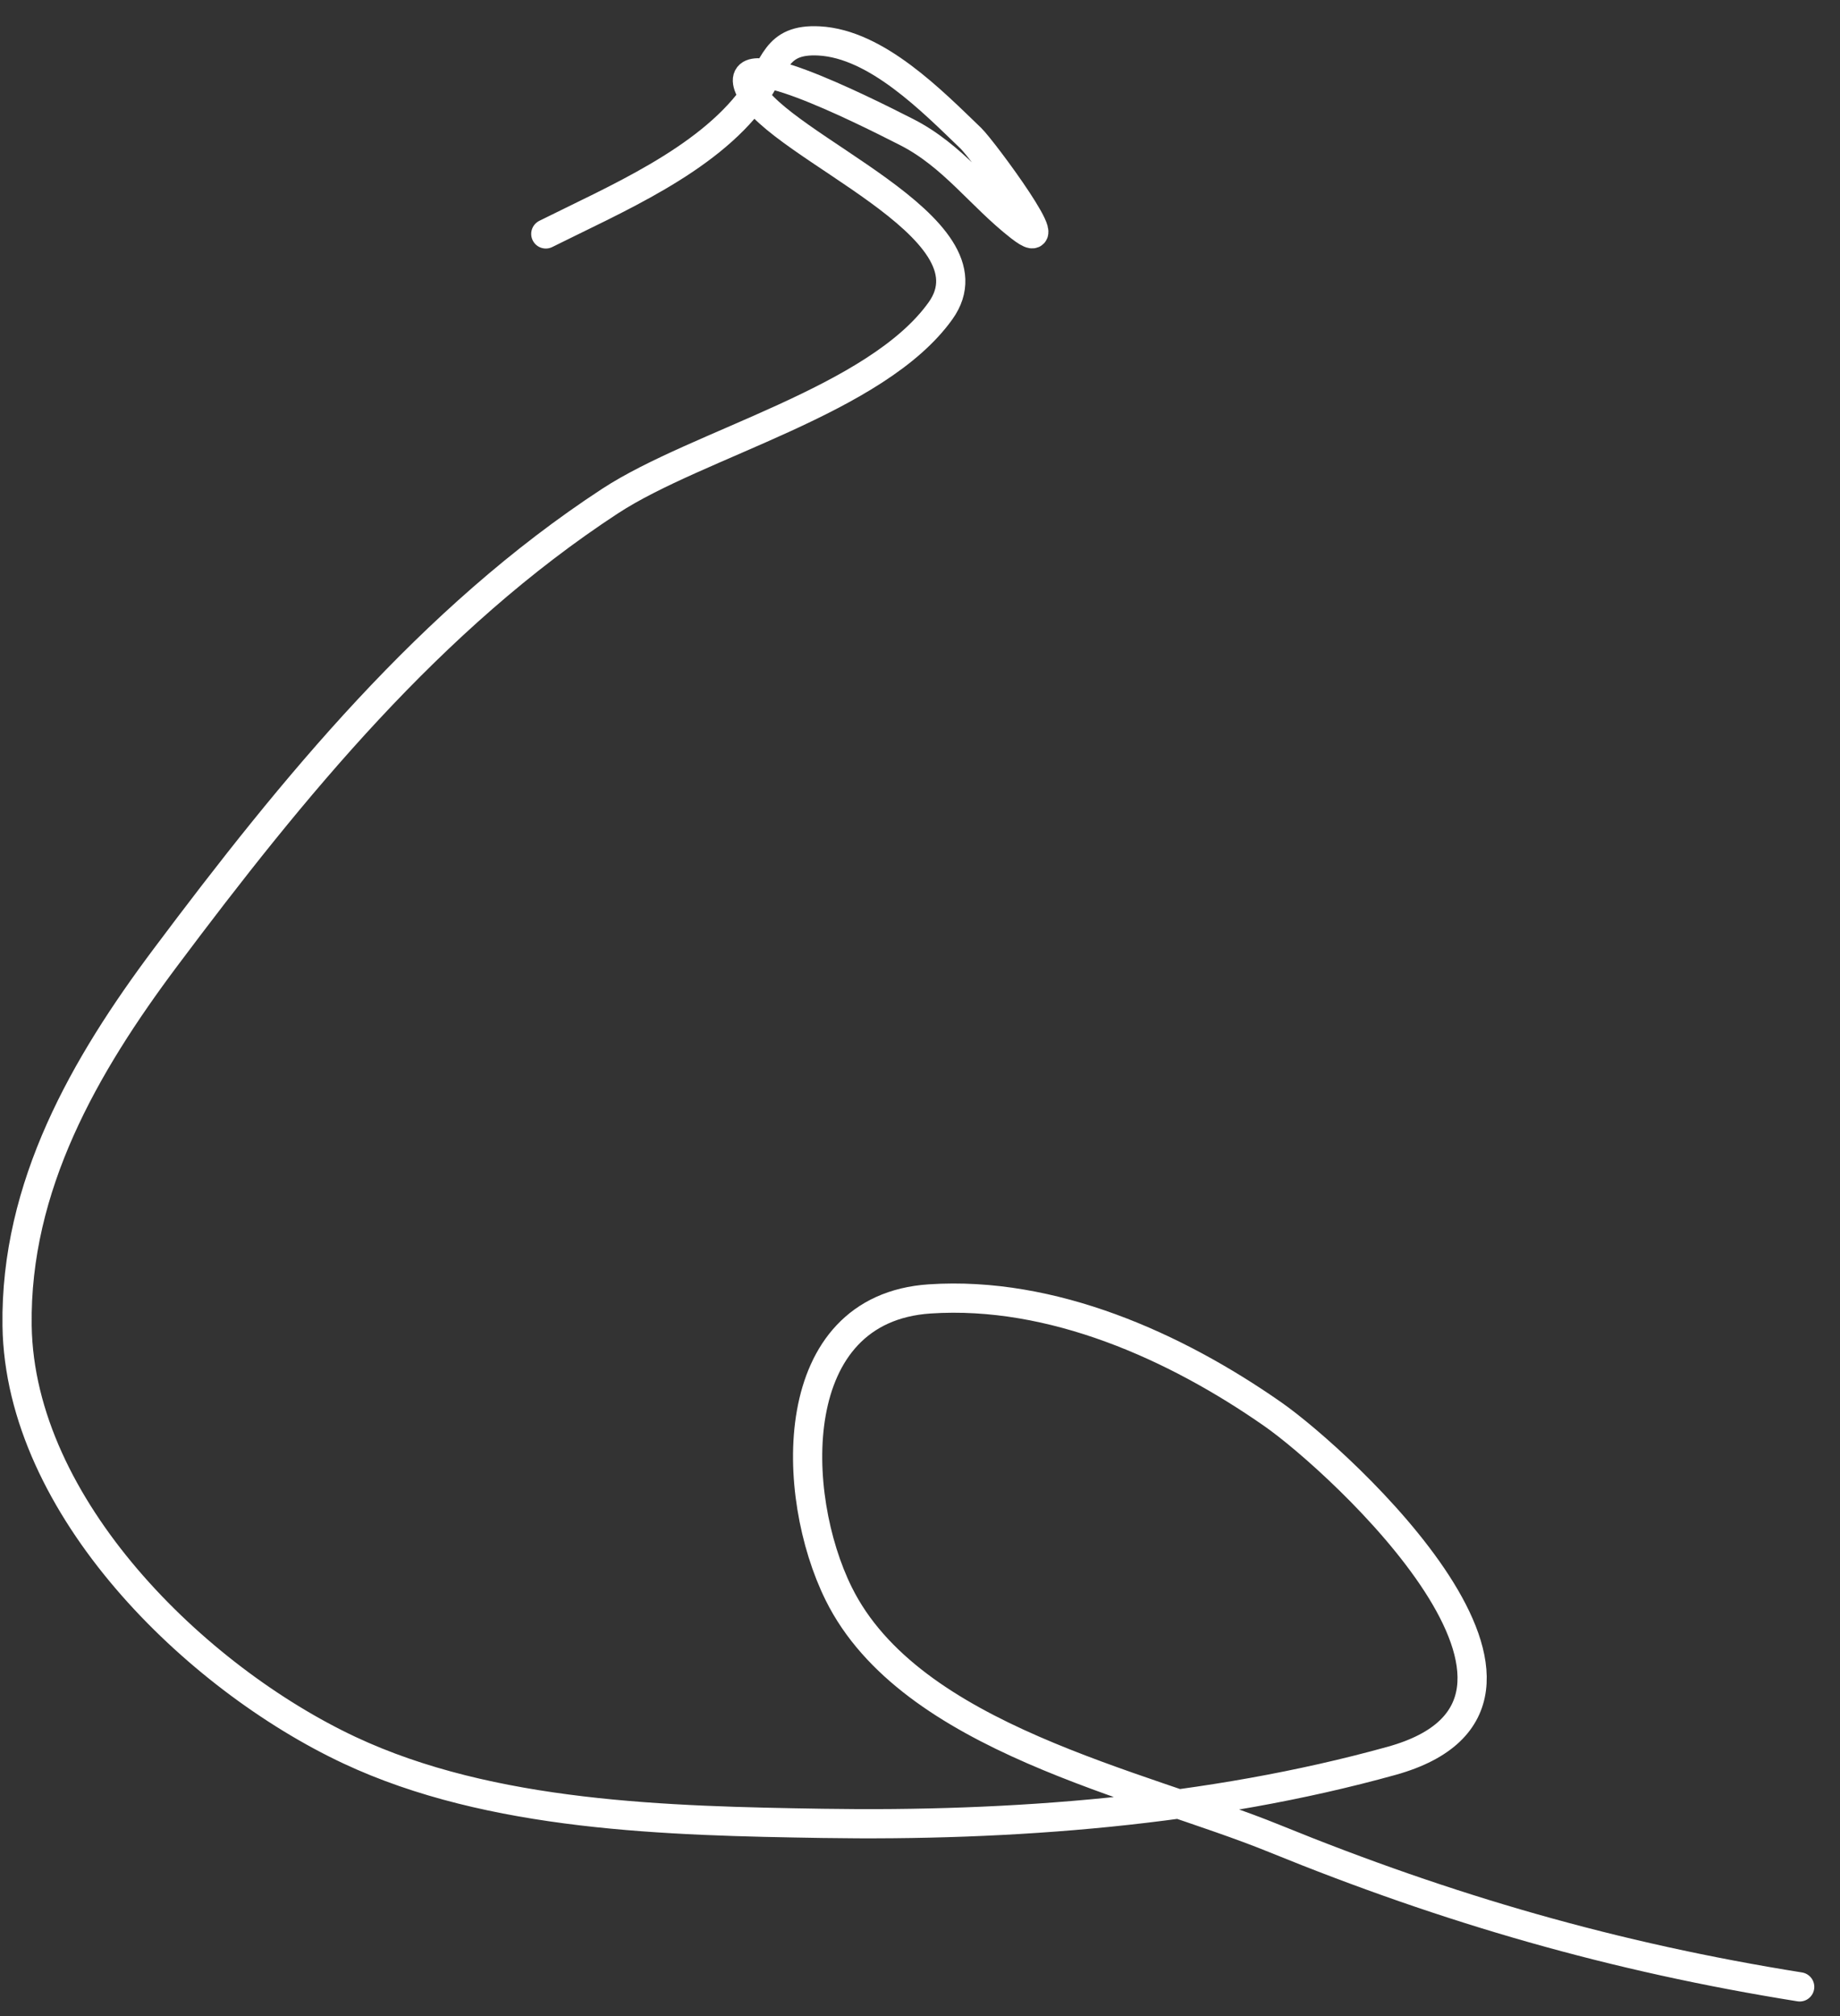 <?xml version="1.0" encoding="UTF-8"?> <svg xmlns="http://www.w3.org/2000/svg" width="63" height="69" viewBox="0 0 63 69" fill="none"><rect x="0" y="0" width="63" height="69" fill="#333333" stroke="none"/> <path d="M61.62 68.001C55.278 66.988 49.592 65.349 43.64 62.925C39.034 61.05 31.173 59.504 28.717 54.546C27.038 51.156 26.856 44.785 31.836 44.455C36.028 44.178 40.243 46.072 43.578 48.4C45.912 50.029 54.861 58.26 47.645 60.265C41.412 61.996 34.593 62.508 28.167 62.405C22.894 62.321 16.824 62.181 11.96 59.898C6.691 57.423 0.676 51.577 0.585 45.373C0.515 40.597 2.902 36.458 5.661 32.774C10.028 26.945 14.745 21.166 20.889 17.149C23.907 15.176 30.005 13.712 32.203 10.636C34.254 7.765 26.674 5.051 25.69 3.083C24.864 1.431 29.395 3.681 31.041 4.52C32.631 5.329 33.576 6.712 34.925 7.761C36.506 8.991 33.645 5.12 33.243 4.734C31.93 3.473 30.015 1.504 28.045 1.401C26.521 1.321 26.564 2.266 25.782 3.327C24.172 5.513 21.045 6.827 18.688 8.006" stroke="white" stroke-linecap="round"></path> </svg> 